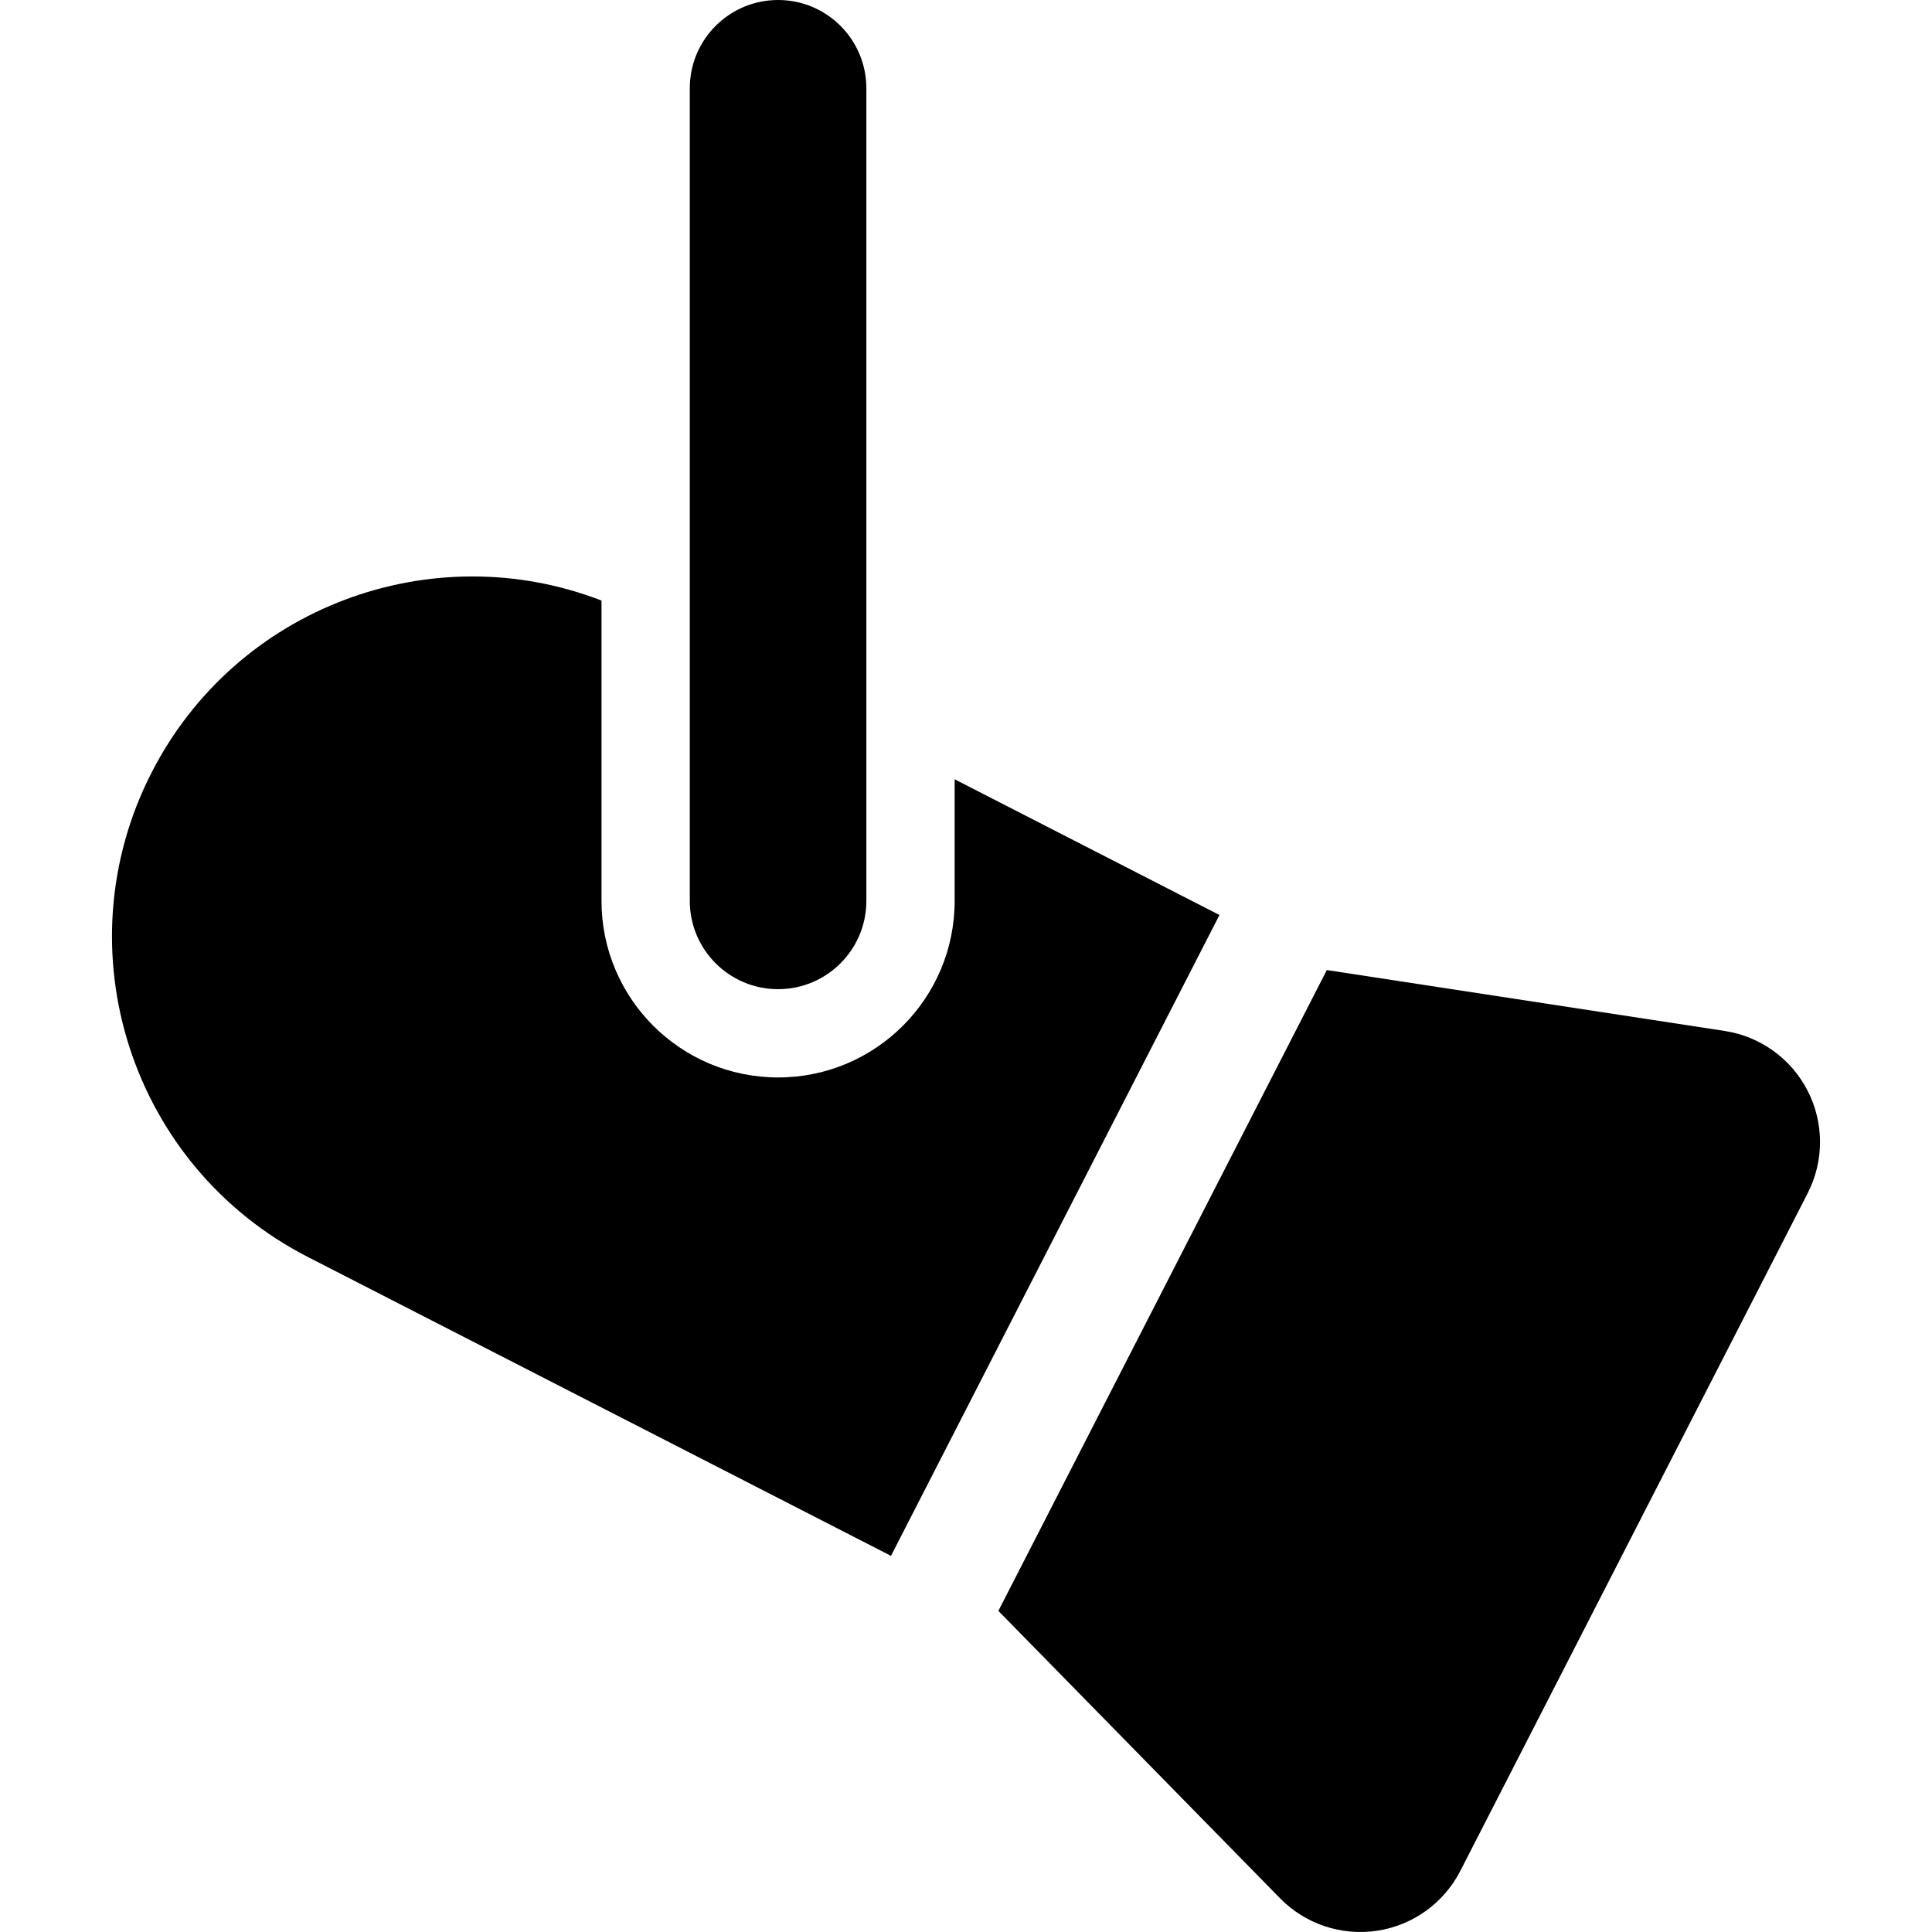 <?xml version="1.0" encoding="iso-8859-1"?>
<!-- Uploaded to: SVG Repo, www.svgrepo.com, Generator: SVG Repo Mixer Tools -->
<!DOCTYPE svg PUBLIC "-//W3C//DTD SVG 1.1//EN" "http://www.w3.org/Graphics/SVG/1.1/DTD/svg11.dtd">
<svg fill="#000000" height="800px" width="800px" version="1.1" id="Capa_1" xmlns="http://www.w3.org/2000/svg" xmlns:xlink="http://www.w3.org/1999/xlink" 
	 viewBox="0 0 289.717 289.717" xml:space="preserve">
<g>
	<path d="M143.157,116.859v18.233c0,14.623-11.855,26.479-26.478,26.479c-14.623,0-26.479-11.855-26.479-26.479V90.057
		c-25.448-9.834-54.731,0.941-67.451,25.759l-0.001,0.001c-13.602,26.537-3.115,59.076,23.422,72.678l87.438,44.817l49.258-96.1
		L143.157,116.859z"/>
	<path d="M271.077,163.582c-2.466-4.822-7.1-8.166-12.454-8.985l-59.656-9.131l-49.255,96.099l42.245,43.098
		c3.792,3.868,9.212,5.678,14.567,4.863c5.355-0.813,9.992-4.152,12.463-8.973L271.07,178.94
		C273.54,174.12,273.544,168.405,271.077,163.582z"/>
	<path d="M116.678,148.332c7.312,0,13.239-5.928,13.239-13.239V13.239C129.917,5.928,123.99,0,116.678,0
		c-7.312,0-13.239,5.928-13.239,13.239v121.854C103.439,142.404,109.366,148.332,116.678,148.332z"/>
</g>
</svg>
